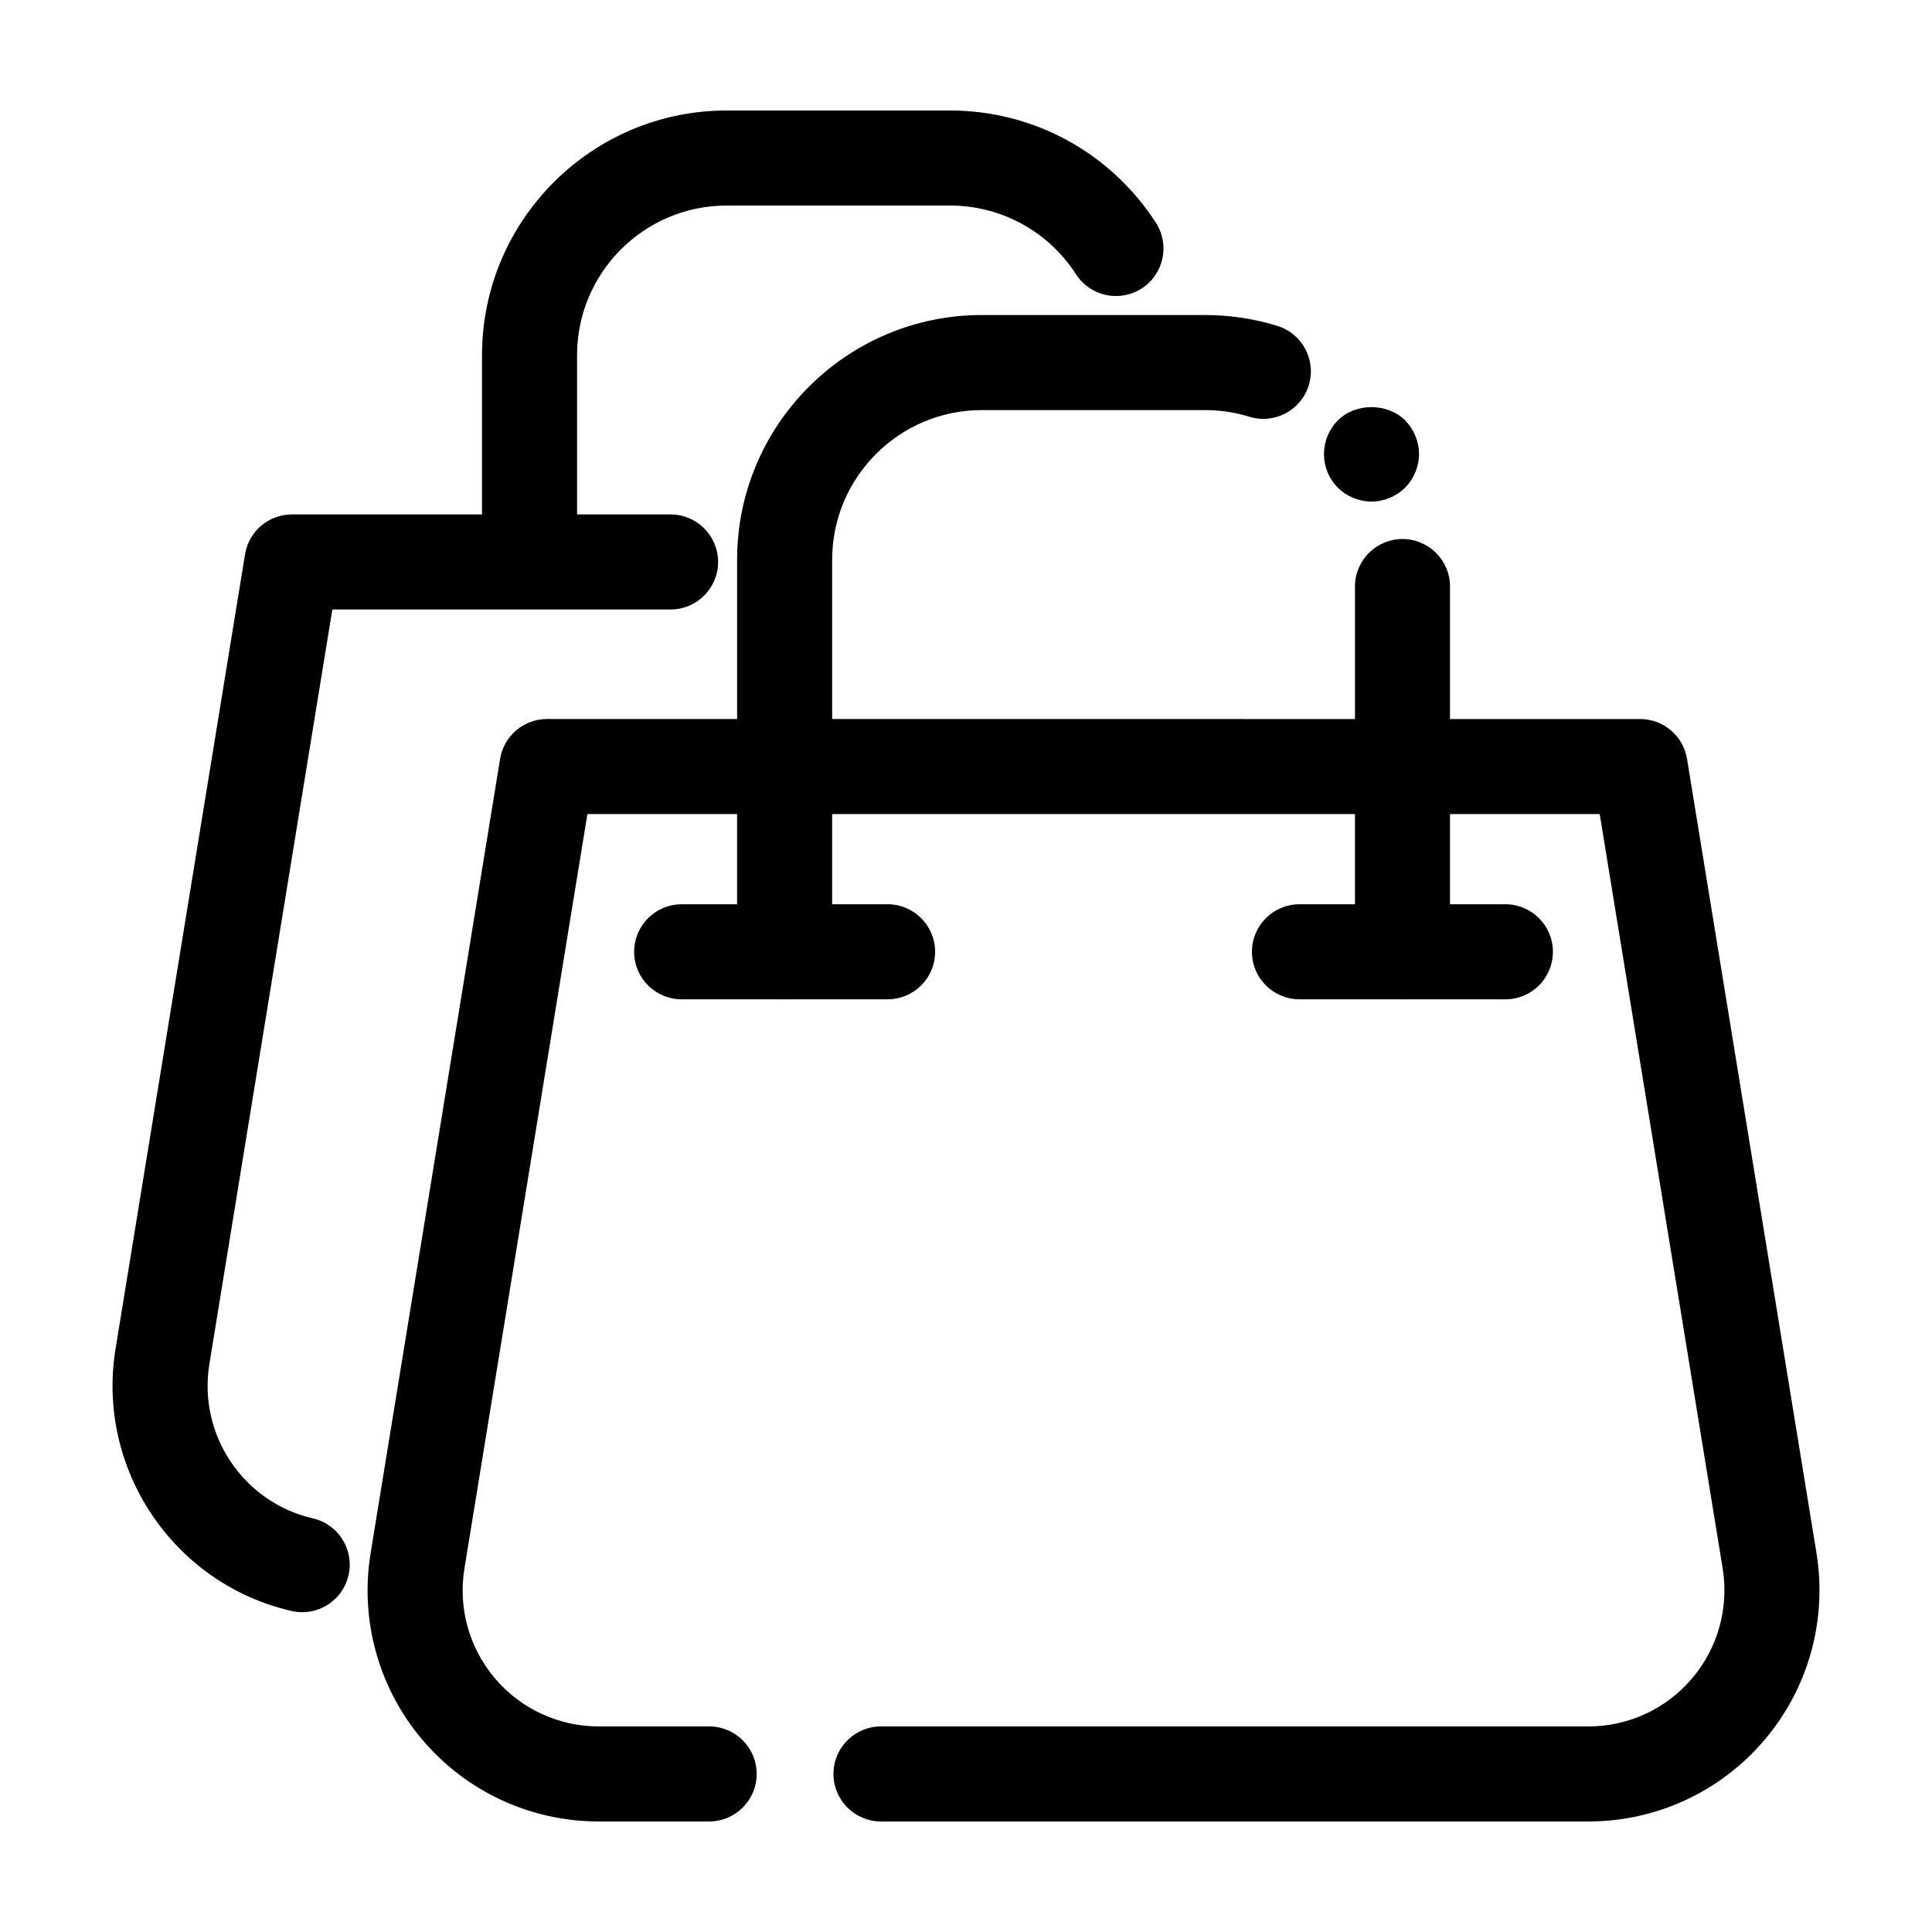 <?xml version="1.0" encoding="UTF-8"?>
<!-- Uploaded to: SVG Repo, www.svgrepo.com, Generator: SVG Repo Mixer Tools -->
<svg fill="#000000" width="800px" height="800px" version="1.1" viewBox="144 144 512 512" xmlns="http://www.w3.org/2000/svg">
 <g>
  <path d="m625.39 555.61-34.309-210.49c-0.992-6.094-6.254-10.566-12.43-10.566h-50.383v-35.113c0-6.957-5.637-12.594-12.594-12.594s-12.594 5.637-12.594 12.594v35.113l-138.55-0.004v-42.219c0-21.863 17.789-39.652 39.652-39.652h59.199c3.992 0 7.926 0.59 11.691 1.758 6.641 2.062 13.703-1.66 15.758-8.309 2.055-6.644-1.664-13.699-8.309-15.758-6.184-1.914-12.621-2.883-19.141-2.883h-59.199c-35.754 0-64.84 29.086-64.84 64.84v42.219l-50.383 0.004c-6.176 0-11.438 4.477-12.43 10.566l-34.312 210.49c-2.898 17.762 2.121 35.809 13.773 49.516 11.66 13.719 28.668 21.586 46.672 21.586h29.273c6.957 0 12.594-5.637 12.594-12.594 0-6.957-5.637-12.594-12.594-12.594h-29.273c-10.602 0-20.613-4.633-27.477-12.707-6.859-8.07-9.812-18.691-8.105-29.148l32.586-199.93h39.672v23.906h-14.688c-6.957 0-12.594 5.637-12.594 12.594 0 6.957 5.637 12.594 12.594 12.594h26.797c0.164 0.008 0.324 0.023 0.488 0.023 0.164 0 0.324-0.02 0.488-0.023h26.801c6.957 0 12.594-5.637 12.594-12.594 0-6.957-5.637-12.594-12.594-12.594h-14.695v-23.906h138.55v23.906h-14.707c-6.957 0-12.594 5.637-12.594 12.594 0 6.957 5.637 12.594 12.594 12.594h26.816c0.164 0.008 0.324 0.023 0.488 0.023s0.324-0.02 0.488-0.023h26.781c6.957 0 12.594-5.637 12.594-12.594 0-6.957-5.637-12.594-12.594-12.594h-14.676v-23.906h39.672l32.586 199.91c1.691 10.48-1.277 21.125-8.152 29.199-6.856 8.059-16.852 12.676-27.43 12.676h-187.47c-6.957 0-12.594 5.637-12.594 12.594 0 6.957 5.637 12.594 12.594 12.594h187.47c17.969 0 34.961-7.848 46.605-21.531 11.672-13.703 16.719-31.762 13.84-49.566z"/>
  <path d="m226.9 546.38c-18.434-4.231-30.473-22.195-27.41-40.91l32.582-199.95h89.637c6.957 0 12.594-5.637 12.594-12.594 0-6.957-5.637-12.594-12.594-12.594h-24.781v-42.215c0-21.863 17.781-39.645 39.645-39.645h59.191c13.531 0 26.02 6.812 33.398 18.223 3.781 5.844 11.574 7.512 17.418 3.734 5.84-3.777 7.512-11.578 3.734-17.418-12.043-18.617-32.438-29.73-54.551-29.73h-59.191c-35.75 0-64.832 29.086-64.832 64.832v42.215h-50.375c-6.176 0-11.438 4.477-12.43 10.57l-34.305 210.51c-5.207 31.789 15.281 62.328 46.641 69.52 0.949 0.219 1.895 0.32 2.828 0.32 5.738 0 10.926-3.949 12.262-9.781 1.555-6.781-2.68-13.535-9.461-15.09z"/>
  <path d="m507.46 276.92c3.324 0 6.551-1.359 8.918-3.676 2.32-2.367 3.676-5.59 3.676-8.918 0-3.324-1.359-6.547-3.676-8.918-4.684-4.688-13.148-4.688-17.832 0-2.367 2.367-3.68 5.59-3.68 8.918 0 3.324 1.312 6.547 3.68 8.918 2.316 2.312 5.59 3.676 8.914 3.676z"/>
 </g>
</svg>
